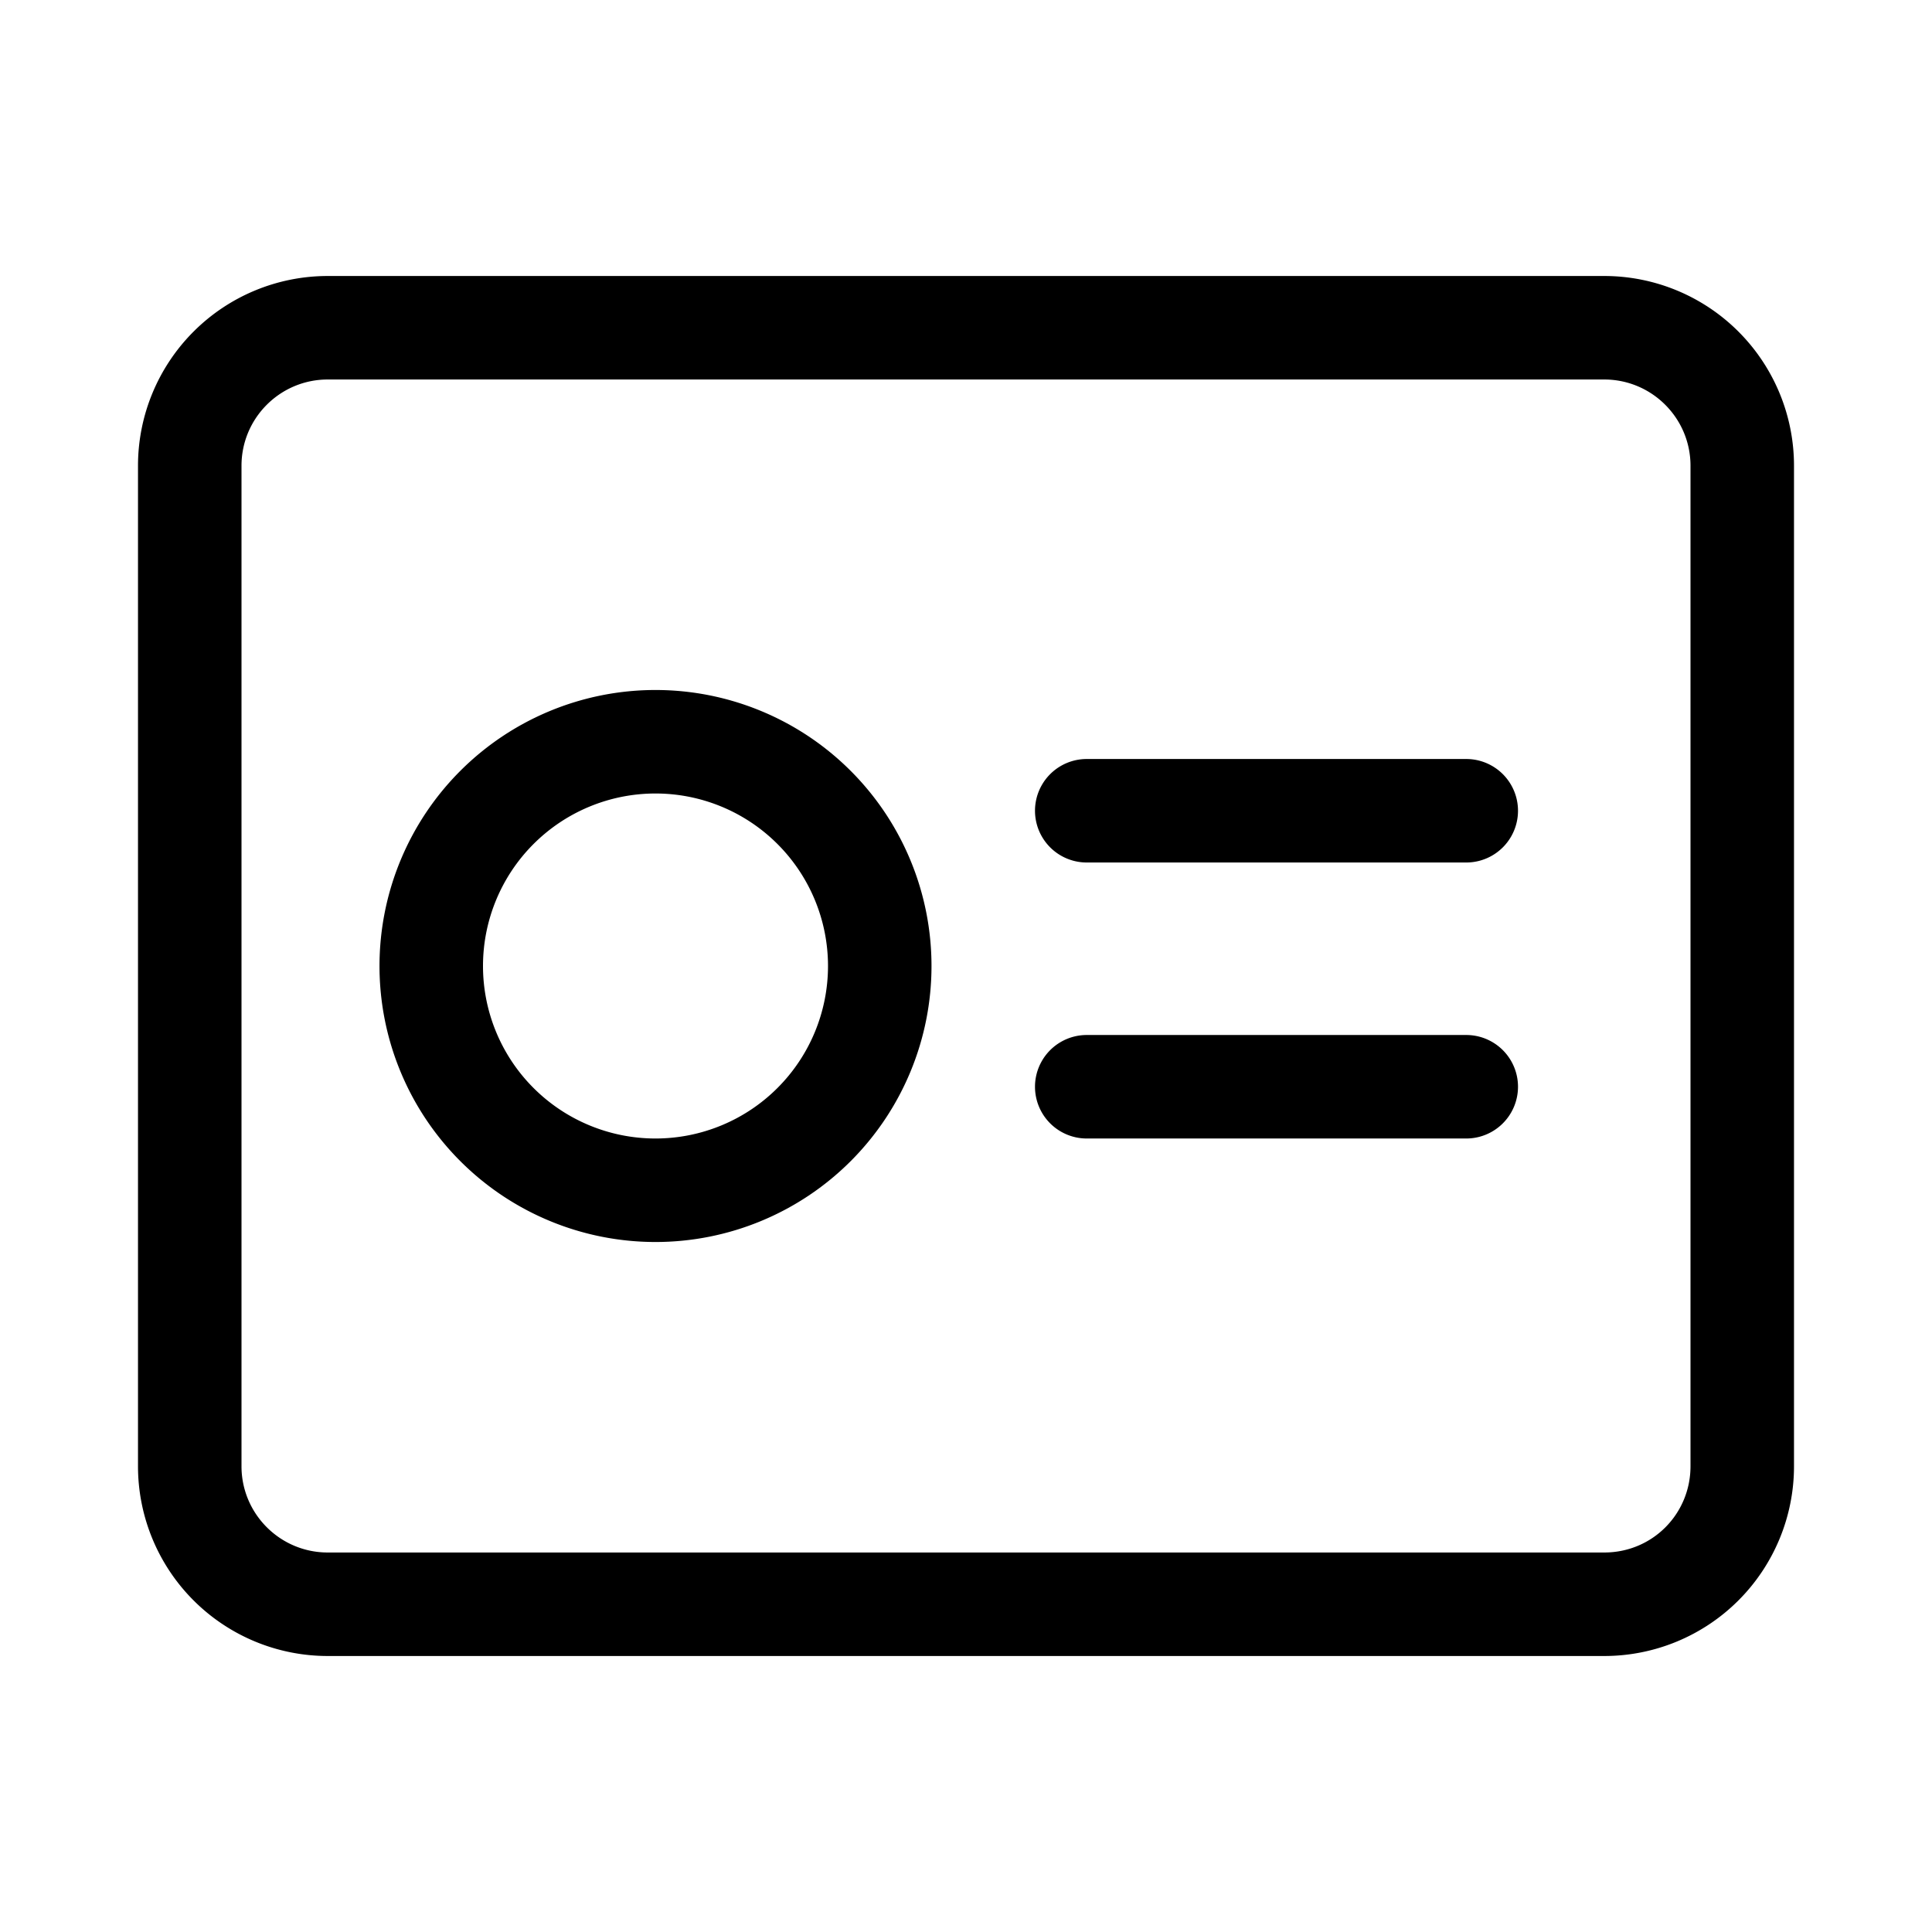 <svg width="28" height="28" viewBox="0 0 28 28" xmlns="http://www.w3.org/2000/svg"><path d="M23.25 4A2.75 2.75 0 0 1 26 6.75v14.5A2.75 2.75 0 0 1 23.25 24H4.75A2.75 2.75 0 0 1 2 21.25V6.75A2.75 2.75 0 0 1 4.75 4h18.5ZM4.75 5.5c-.69 0-1.25.56-1.25 1.25v14.5c0 .69.56 1.25 1.25 1.25h18.5c.7 0 1.25-.56 1.25-1.25V6.75c0-.69-.56-1.25-1.25-1.25H4.75ZM9.5 10a4 4 0 1 1 0 8 4 4 0 0 1 0-8Zm0 1.5a2.5 2.5 0 1 0 0 5 2.5 2.5 0 0 0 0-5ZM21.25 15a.75.75 0 0 1 0 1.5h-5.5a.75.75 0 0 1 0-1.5h5.5Zm0-4a.75.75 0 0 1 0 1.5h-5.5a.75.75 0 0 1 0-1.5h5.5Z"/></svg>